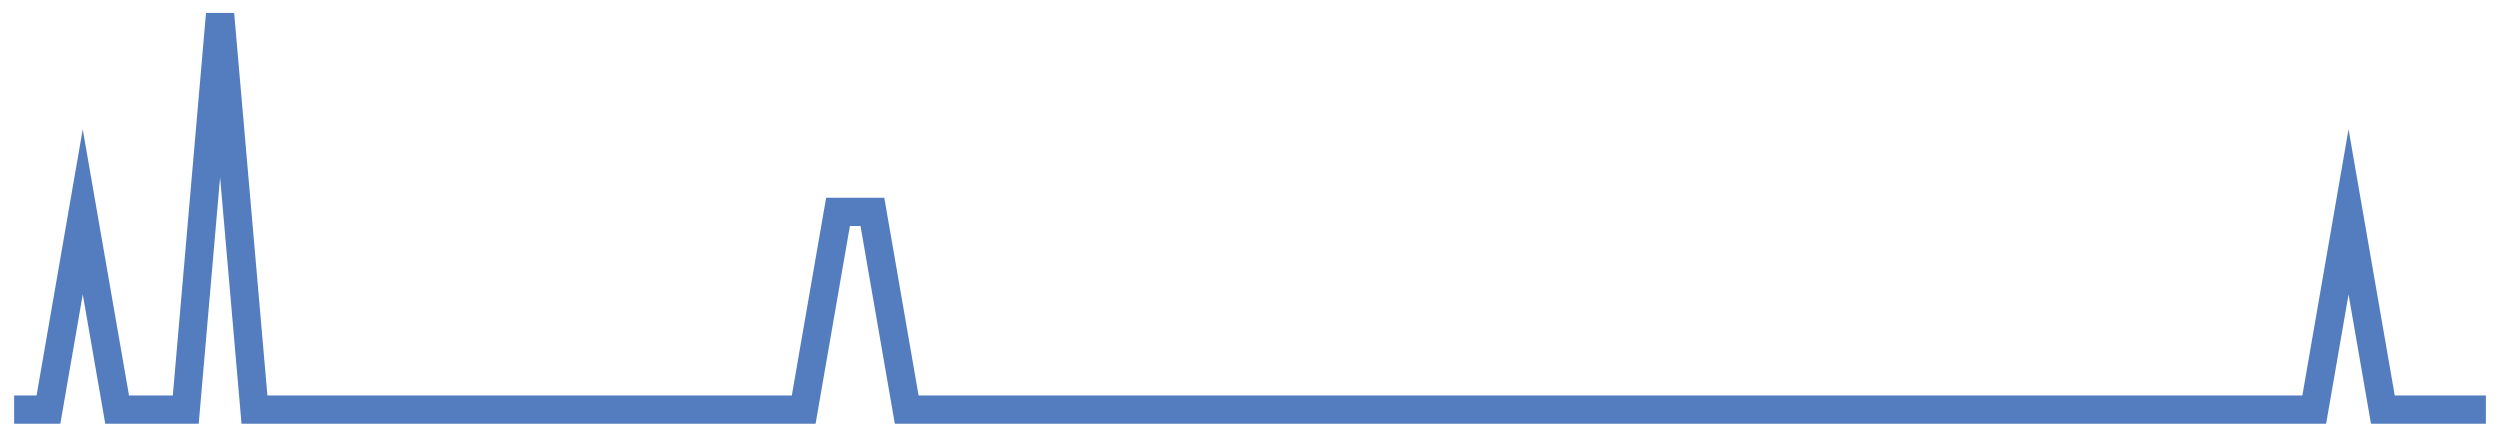 <?xml version="1.0" encoding="UTF-8"?>
<svg xmlns="http://www.w3.org/2000/svg" xmlns:xlink="http://www.w3.org/1999/xlink" width="177pt" height="30pt" viewBox="0 0 177 30" version="1.1">
<g id="surface11978271">
<path style="fill:none;stroke-width:2;stroke-linecap:butt;stroke-linejoin:miter;stroke:rgb(32.941%,49.02%,74.902%);stroke-opacity:1;stroke-miterlimit:10;" d="M 1 29 L 3.43 29 L 5.859 15 L 8.293 29 L 13.152 29 L 15.582 1 L 18.016 29 L 56.902 29 L 59.332 15 L 61.766 15 L 64.195 29 L 163.848 29 L 166.277 15 L 168.707 29 L 176 29 "/>
</g>
</svg>

